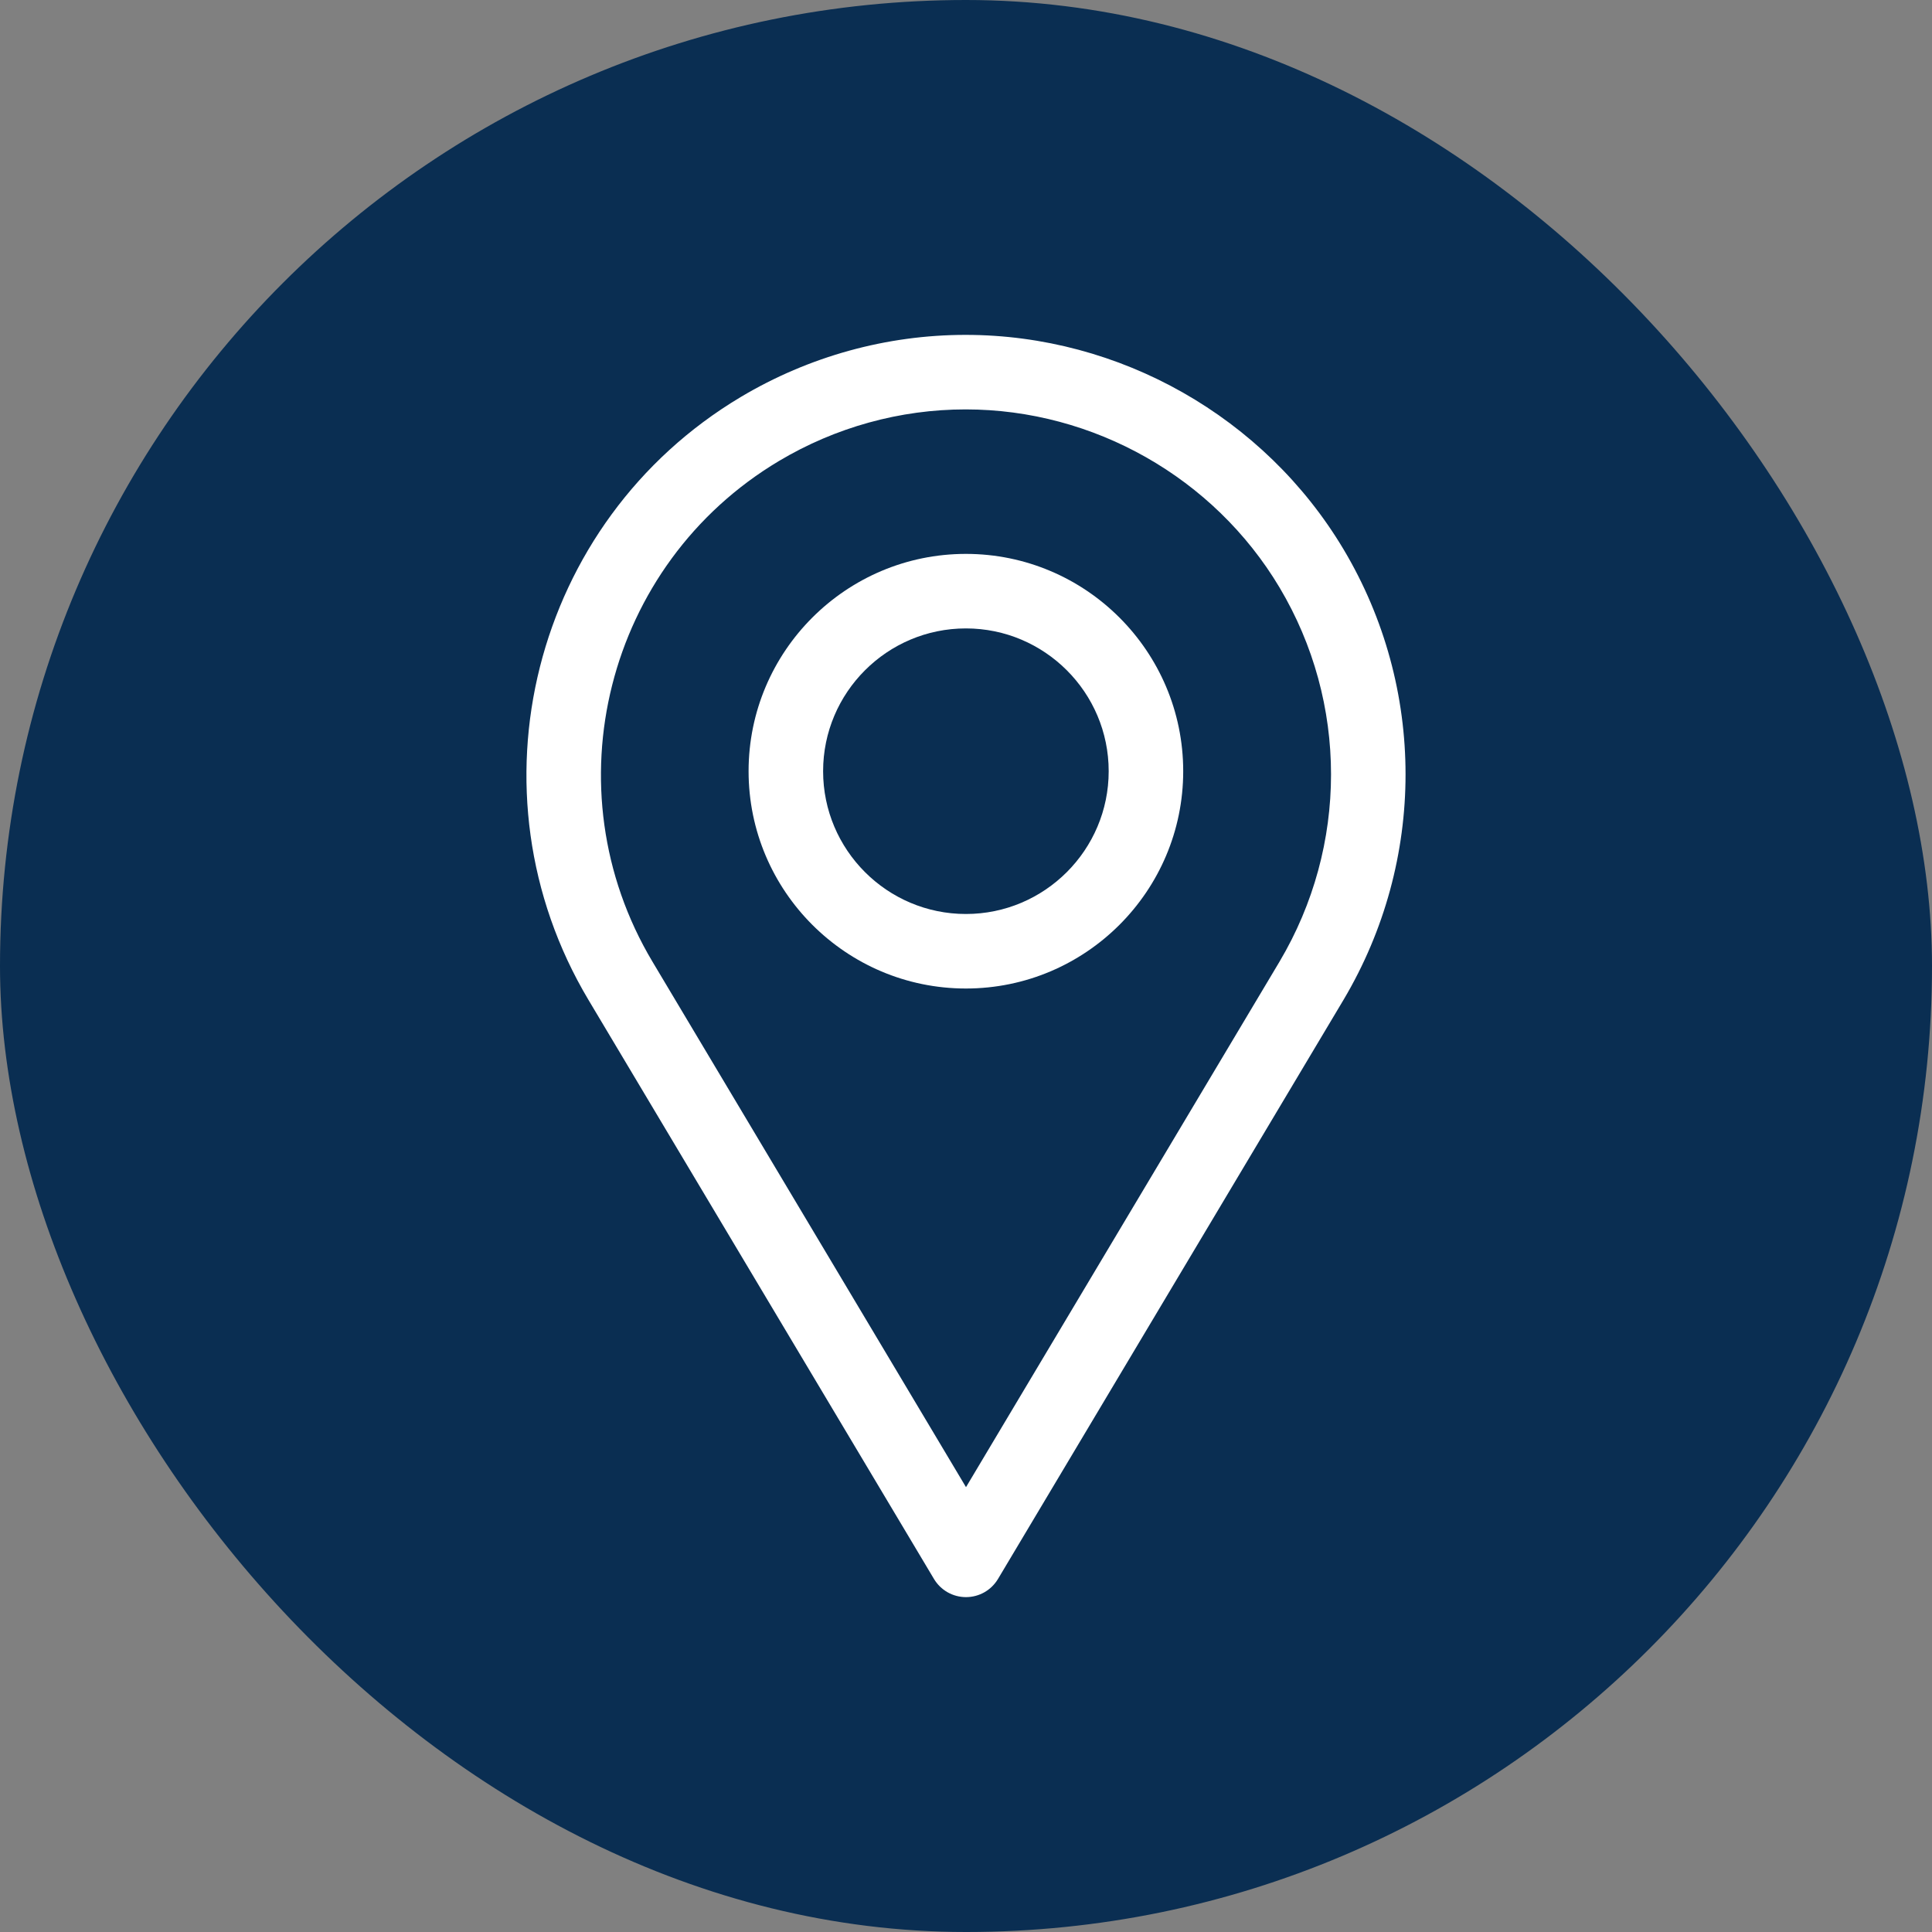 <?xml version="1.0" encoding="UTF-8"?> <svg xmlns="http://www.w3.org/2000/svg" width="75" height="75" viewBox="0 0 75 75" fill="none"><rect x="0" y="0" width="75" height="75" fill="#808080" stroke="none"/><rect width="75" height="75" rx="37.5" fill="#0A2E52"></rect><g clip-path="url(#clip0_45_968)"><path d="M52.156 21.324C49.092 16.19 43.47 13 37.484 13C34.419 13 31.4 13.835 28.754 15.413C20.673 20.235 18.021 30.732 22.843 38.814L36.257 61.295C36.386 61.51 36.567 61.688 36.785 61.812C37.003 61.935 37.249 62 37.499 62C37.75 62 37.996 61.935 38.214 61.812C38.431 61.688 38.613 61.51 38.742 61.295L52.157 38.811C55.366 33.405 55.365 26.704 52.156 21.324ZM49.671 37.331L37.5 57.731L25.328 37.331C21.323 30.62 23.525 21.902 30.237 17.897C32.434 16.586 34.941 15.893 37.485 15.893C42.457 15.893 47.127 18.542 49.671 22.806C52.337 27.275 52.337 32.841 49.671 37.331Z" fill="white"></path><path d="M37.496 21.502C32.844 21.502 29.06 25.286 29.06 29.938C29.06 34.59 32.844 38.374 37.496 38.374C42.148 38.374 45.932 34.59 45.932 29.938C45.932 25.286 42.148 21.502 37.496 21.502ZM37.496 35.481C34.44 35.481 31.953 32.994 31.953 29.938C31.953 26.881 34.44 24.395 37.496 24.395C40.552 24.395 43.039 26.881 43.039 29.938C43.039 32.994 40.552 35.481 37.496 35.481Z" fill="white"></path></g><defs><clipPath id="clip0_45_968"><rect width="49" height="49" fill="white" transform="translate(13 13)"></rect></clipPath></defs></svg> 